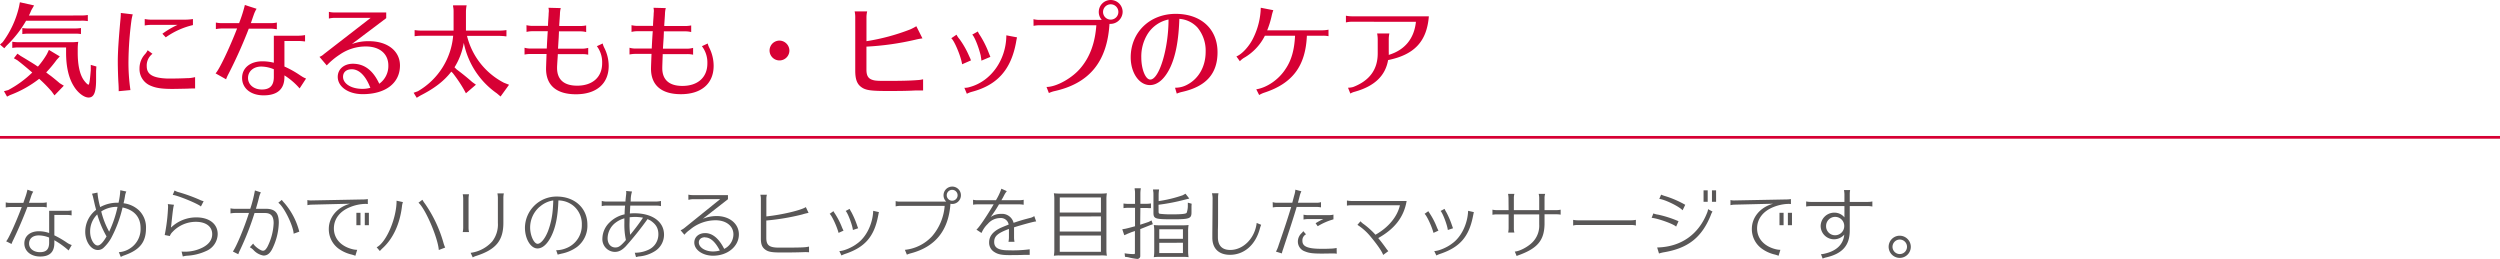 <svg xmlns="http://www.w3.org/2000/svg" viewBox="0 0 920 95.31"><defs><style>.cls-1{fill:#d70034;}.cls-2{fill:#595757;}.cls-3{fill:none;stroke:#d70034;stroke-miterlimit:10;}</style></defs><g id="レイヤー_2" data-name="レイヤー 2"><g id="design"><path class="cls-1" d="M29.84,5.7a15.07,15.07,0,0,0,2.48-.18V7.77a12.71,12.71,0,0,0-2.48-.15H9.61a41,41,0,0,1-7.21,9.2l-.82.94L0,16.4l1-.9a34.91,34.91,0,0,0,6-13L7.32.83,12.54,2l-1,1.73c-.42,1-.61,1.42-.91,2ZM20.87,22A46.43,46.43,0,0,1,17,26.65c.56.45,1.05.83,1.65,1.24.83.64,2.22,1.77,3.34,2.74l1.5.91L20.05,35.1l-1-1.39A50.84,50.84,0,0,0,14.42,29,40.28,40.28,0,0,1,3.68,35l-1.09.56L1.46,33.56,3,33.15a38.71,38.71,0,0,0,8.87-6.46C9.91,25,8,23.39,6.35,22.15l-1.24-.71,1.31-1.69,1.16.82,1.51.9c2.89,1.77,3.41,2.07,4.5,2.82l.37.22a30.22,30.22,0,0,0,3.31-4.61L18,18.36l4,2.4ZM7,17.46a13.35,13.35,0,0,0-2.48.18V15.36A17.06,17.06,0,0,0,7,15.54H25.79c.9,0,1.58,0,3-.15a19,19,0,0,0-.19,2.82v1.08c0,4.55.71,7.89,2.1,10,.68,1,1.54,1.87,1.84,1.87s.52-1.12.86-5.29v-2l2.07.6-.11,1.66c0,2,0,3,0,3.22,0,4.66-.79,6.54-2.77,6.54-1.66,0-4-1.77-5.45-4.21-1.88-3-2.82-7.17-2.82-12.31V17.46Zm22.79-4.92a11.62,11.62,0,0,0-2.37-.15H10.62a15,15,0,0,0-2.4.15V10.32a13.9,13.9,0,0,0,2.4.15H27.44a14.54,14.54,0,0,0,2.37-.15Z"/><path class="cls-1" d="M43.68,33.56c0-1,0-1.35-.07-2.66-.15-2.07-.26-6-.26-8.3,0-3.42.3-8.15,1-15.66.07-.75.11-1.42.11-2.17l4.39.52a20.42,20.42,0,0,0-.45,2,123.32,123.32,0,0,0-1.12,14.94A69.47,69.47,0,0,0,48,33.15Zm28.12-1c-1.2,0-1.69,0-3.11.08-1.13,0-3.53.08-5.3.08-3.75,0-5.93-.31-7.84-1.13a6.59,6.59,0,0,1-4.21-6.38,7.7,7.7,0,0,1,2.11-5.37,6.58,6.58,0,0,0,.89-1.35l1.77,1.31A5.38,5.38,0,0,0,54,24.36c0,3.05,2.25,4.36,7.69,4.55h.45c2.56,0,5.41-.08,6.65-.15l.26,0h.19a12.29,12.29,0,0,0,2.55-.38ZM55.36,9.16a12.08,12.08,0,0,0-2.1.22V7a11.83,11.83,0,0,0,2.1.23h13A17.4,17.4,0,0,0,71,7V9.23a28.42,28.42,0,0,0-10,4.51l-1.24-1.32a32.28,32.28,0,0,1,5.56-3.26Z"/><path class="cls-1" d="M79.44,8.29a10.11,10.11,0,0,0,2.33.23H88l.11-.34a50.19,50.19,0,0,0,2-6.34l4.31,1.39a11.33,11.33,0,0,0-1,2.1c-.41,1.16-.63,1.8-1,2.89l-.12.3h7.25a10.11,10.11,0,0,0,2.33-.23v2.45l-.23,0a12.31,12.31,0,0,0-2.1-.19h-8A172.74,172.74,0,0,1,84.1,27.18a14.74,14.74,0,0,0-.9,2L79.33,27c1.28-1.24,5.11-9.24,7.92-16.52H81.77a13.19,13.19,0,0,0-2.33.23Zm30.49,4.85a13.27,13.27,0,0,0,2.33-.23v2.33l-.19,0-.6-.07a14.77,14.77,0,0,0-1.54-.08h-5.26v9.39a36.5,36.5,0,0,1,5.93,3.34l.15.08a8.2,8.2,0,0,0,1.88,1l-2.37,3.64a24.85,24.85,0,0,0-5.59-4.8v.56c0,4.51-2.59,6.79-7.66,6.79-4.73,0-7.92-2.59-7.92-6.42,0-3.67,3-6.11,7.47-6.11a18,18,0,0,1,4.21.52V13.14Zm-9.16,12.35a12.21,12.21,0,0,0-4.62-1c-2.86,0-4.88,1.76-4.88,4.21s2.14,4.24,5.11,4.24,4.39-1.5,4.39-4.59Z"/><path class="cls-1" d="M123.13,6.57a9.34,9.34,0,0,0-2.1.26V4.35a7.56,7.56,0,0,0,2.1.23h19v2.1l-12.66,9.54a17.37,17.37,0,0,1,6.31-1.06c6.83,0,11.41,3.61,11.41,8.94,0,6.46-5.29,10.55-13.7,10.55-5.29,0-9.2-2.7-9.2-6.38,0-2.82,2.33-4.81,5.56-4.81,4.24,0,7.43,2.44,9.72,7.36a8,8,0,0,0,3.34-6.72c0-4.32-3.22-7-8.29-7a16.79,16.79,0,0,0-9.61,3A26.48,26.48,0,0,0,120.31,24l-.07.07-2.67-3.15a4.56,4.56,0,0,0,1.61-1L136.42,6.57Zm6.34,18.92c-2,0-3.23,1.05-3.23,2.78,0,2.51,3,4.43,7.1,4.43a10.69,10.69,0,0,0,2.78-.34.37.37,0,0,0,.18,0C134.62,27.93,132.17,25.49,129.47,25.49Z"/><path class="cls-1" d="M182.84,34.35a29.76,29.76,0,0,1-12.16-18.58,25,25,0,0,1-3.42,9l.79.78c2.32,1.73,4.28,3.35,5.7,4.62l1.39,1-3.68,3.16-.86-1.58a51.51,51.51,0,0,0-4-5.89l-.53-.49c-2.62,3.42-6.23,6.19-11.29,8.75l-1.43.86-1.13-1.84,1.54-.56a26.16,26.16,0,0,0,13-20.42H155.1a16.15,16.15,0,0,0-2.52.18V11.07a16.91,16.91,0,0,0,2.52.19h11.82V4.43c0-.53,0-.9-.07-1.39l-.12-.71,0-.38h5a12.1,12.1,0,0,0-.26,2.48v6.83h12.39a15.92,15.92,0,0,0,2.51-.19v2.29l-.41,0-.52-.08c-.42,0-.94-.07-1.58-.07h-12a26.53,26.53,0,0,0,13.56,17.23l1.91.75-3.12,4.32Z"/><path class="cls-1" d="M193.74,9.27a10.74,10.74,0,0,0,2.11.26h5.82c0-.78,0-.82.22-4,0-.71.08-1.16.08-1.43a4.3,4.3,0,0,0-.15-1.24l4.54.12a9.08,9.08,0,0,0-.3,2.25c-.07,1.24-.11,1.65-.26,3.9l0,.45h7.81a11.8,11.8,0,0,0,2.1-.22v2.44a8.6,8.6,0,0,0-2.1-.26h-7.92l0,.41-.08,1.8c-.18,2.78-.18,2.89-.26,4.17h9a9,9,0,0,0,2.11-.3v2.51a9.57,9.57,0,0,0-2.11-.22h-9.08v.37C205,24.4,205,24.4,205,25c0,4.28,2.55,6.53,7.4,6.53,5.66,0,9.19-3.15,9.19-8.26A9.84,9.84,0,0,0,219.65,17l2.14-1a6.86,6.86,0,0,0,.6,1.61A14.88,14.88,0,0,1,224,24.25c0,6.53-4.51,10.44-12.05,10.44-7.14,0-11-3.27-11-9.39,0-.6.11-3.45.18-5.44h-6a11.36,11.36,0,0,0-2.1.22V17.57a8,8,0,0,0,2.1.3h6.08c.15-3.08.26-4.92.37-6.38h-5.7a8.45,8.45,0,0,0-2.11.26Z"/><path class="cls-1" d="M232.4,9.27a10.66,10.66,0,0,0,2.1.26h5.82c0-.78,0-.82.22-4,0-.71.08-1.16.08-1.43a4.3,4.3,0,0,0-.15-1.24l4.54.12a9.08,9.08,0,0,0-.3,2.25c-.07,1.24-.11,1.65-.26,3.9l0,.45h7.81a11.71,11.71,0,0,0,2.1-.22v2.44a8.48,8.48,0,0,0-2.1-.26H244.3l0,.41-.07,1.8c-.19,2.78-.19,2.89-.27,4.17h9a9,9,0,0,0,2.1-.3v2.51a9.54,9.54,0,0,0-2.1-.22h-9.09v.37c-.15,4.17-.15,4.17-.15,4.81,0,4.28,2.56,6.53,7.4,6.53,5.66,0,9.19-3.15,9.19-8.26A9.84,9.84,0,0,0,258.3,17l2.14-1a6.86,6.86,0,0,0,.6,1.61,14.88,14.88,0,0,1,1.58,6.61c0,6.53-4.51,10.44-12.05,10.44-7.14,0-11-3.27-11-9.39,0-.6.11-3.45.19-5.44h-6a11.36,11.36,0,0,0-2.1.22V17.57a8,8,0,0,0,2.1.3h6.08c.15-3.08.26-4.92.38-6.38H234.5a8.32,8.32,0,0,0-2.1.26Z"/><path class="cls-1" d="M290.5,18.58a3.65,3.65,0,1,1-3.64-3.64A3.72,3.72,0,0,1,290.5,18.58Z"/><path class="cls-1" d="M339.7,33.3c-.94,0-1.24,0-1.46,0l-1.51,0c-2.62.15-5.78.19-10,.19-6.57,0-8.37-.3-10-1.62-1.38-1.09-2-2.85-2-5.85V6.31a9.61,9.61,0,0,0-.22-2.11h4.61a9.13,9.13,0,0,0-.26,2.11v8.85A77.62,77.62,0,0,0,335,10.81a19.41,19.41,0,0,0,2.21-1.16l2.25,4.47c-1.05.15-1.8.3-2.55.48a102,102,0,0,1-18.06,2.56V25.6c0,2.11.57,3.19,2,3.72,1,.37,1.72.45,5.18.45,5.55,0,9-.08,11.67-.3a9.77,9.77,0,0,0,2-.3Z"/><path class="cls-1" d="M354.06,23.65c-.45-3-2.93-8.82-4-9.57L352,12.76a7.38,7.38,0,0,0,1.09,1.62,32.16,32.16,0,0,1,3.49,6.12c.38.79.56,1.23.6,1.35s.07.19.15.37Zm.83,8.67a6.1,6.1,0,0,0,2-.3c7.73-2.1,13.29-9.83,13.44-18.77V13l3.94.75c-.12.45-.31,1.46-.38,1.91-1.88,10.1-7,15.74-16.41,18.17a9.55,9.55,0,0,0-1.68.68Zm6.27-10a15.22,15.22,0,0,0-.23-1.62l0-.15c-.78-3.26-2.32-7.09-3.15-7.81l2.07-1.16a6,6,0,0,0,.67,1.24,35.42,35.42,0,0,1,3.23,6.34c.19.49.45,1.13.71,1.77Z"/><path class="cls-1" d="M380.32,7.06a8.86,8.86,0,0,0,2.1.26h23.05a4.28,4.28,0,0,1-1.12-2.93,4.39,4.39,0,1,1,8.78,0,4.5,4.5,0,0,1-4.5,4.4,1.08,1.08,0,0,1-.34,0c-.86,14-7.47,22-20.54,24.81a11.42,11.42,0,0,0-1.76.64L385.12,32c3.68,0,9.65-3.34,12.73-7.2,3.27-3.95,5.15-9.09,5.6-15.51h-21a12.08,12.08,0,0,0-2.1.22Zm25.6-2.67a2.82,2.82,0,1,0,2.82-2.81A2.83,2.83,0,0,0,405.92,4.39Z"/><path class="cls-1" d="M432.41,32.28a9.09,9.09,0,0,0,4.7-1.23c4.12-2.26,6.57-6.69,6.57-12a13.31,13.31,0,0,0-3-8.9A9.92,9.92,0,0,0,434,6.94c-.26,7.81-1.31,13.48-3.33,17.84-2,4.2-4.62,6.53-7.51,6.53-3.95,0-7.06-4.51-7.06-10.21,0-9.2,7-16,16.55-16,9.31,0,15.4,5.55,15.4,14.11,0,7.92-4.21,12.61-13,14.6a11.15,11.15,0,0,0-2,.64ZM422.28,12.57A15.7,15.7,0,0,0,420,21.14c0,4.31,1.53,8.14,3.3,8.14,3.27,0,6.72-11.34,6.72-22.11A12,12,0,0,0,422.28,12.57Z"/><path class="cls-1" d="M455,20.76C457,20,459.8,17,461.27,13.85a26.52,26.52,0,0,0,2.69-11l4.62.9A15.56,15.56,0,0,0,467.94,6a32.85,32.85,0,0,1-1.61,5.15h20.46a11.83,11.83,0,0,0,2.1-.23v2.4a9.94,9.94,0,0,0-2.1-.18h-5.86c-.48,11.18-5.29,17.6-15.8,21a9.78,9.78,0,0,0-1.76.83l-1.06-2.1c4-.64,8.3-3.65,10.74-7.44,2.18-3.19,3.27-7,3.53-12.27H465.47a19.31,19.31,0,0,1-7.77,8.18,6.94,6.94,0,0,0-1.43,1.2Z"/><path class="cls-1" d="M497.4,8a8.86,8.86,0,0,0-2.1.26V5.78a10.8,10.8,0,0,0,2.1.22h28.42c-.75,9.24-5.29,14.12-15,16.11-1,5.78-5,9.61-12.24,11.64a5.89,5.89,0,0,0-1.65.68l-.86-2.15A6.72,6.72,0,0,0,498,32c6-2.33,9-6.42,9-12.35V14.42a11.55,11.55,0,0,0-.22-2.11h4.51a11.29,11.29,0,0,0-.23,2.11v4.72a8.46,8.46,0,0,1,0,1.06c5.93-1.8,9.35-6,10-12.17Z"/><path class="cls-2" d="M2.11,74.47a5.8,5.8,0,0,0,1.6.19H8.6l.08-.25L9.16,73c.37-1,.53-1.6.56-1.69.09-.31.17-.62.26-1a5,5,0,0,0,.11-.51l2.16.73a6.53,6.53,0,0,0-.76,1.6c-.14.4-.25.82-.76,2.28l-.08.22h4.92a7.59,7.59,0,0,0,1.63-.17v1.86a7.87,7.87,0,0,0-1.63-.17H10.09c-1.52,4-3.49,8.6-5.23,12.19a13.3,13.3,0,0,0-.62,1.44l-2-1C2.92,88.4,6,81.57,8,76.18H3.71a9.29,9.29,0,0,0-1.6.17Zm22.61,3.11a9.77,9.77,0,0,0,1.63-.16v1.85a7.62,7.62,0,0,0-1.63-.17H20v7.5a35.66,35.66,0,0,1,4.35,2.5,6.92,6.92,0,0,0,2.05,1.07l-1.15,2A30.68,30.68,0,0,0,20,88.4v1c0,3.37-1.74,5-5.2,5s-5.84-2-5.84-4.83c0-2.69,2.13-4.47,5.33-4.47a11.46,11.46,0,0,1,3.8.65V77.58Zm-6.65,9.84a10.43,10.43,0,0,0-3.8-.79c-2.19,0-3.57,1.15-3.57,3s1.66,3.17,4,3.17,3.38-1.09,3.38-3.51Z"/><path class="cls-2" d="M35.87,70.87a27.11,27.11,0,0,0,1,5.34,12.93,12.93,0,0,1,6.75-1.6A25.88,25.88,0,0,0,44.27,70l2.22.48A5.39,5.39,0,0,0,46,72.16c-.14.9-.28,1.58-.53,2.64a10.07,10.07,0,0,1,5.65,2.59,8.71,8.71,0,0,1,2.61,6.55c0,5.14-2.25,8-7.89,10a6.53,6.53,0,0,0-1.38.62l-.73-1.75a8.62,8.62,0,0,0,4-1.32,8.46,8.46,0,0,0,4-7.58c0-4-2.33-6.66-6.63-7.56a45.58,45.58,0,0,1-4.24,11.35,15.33,15.33,0,0,1-2.78,3.51A3,3,0,0,1,36,92c-2.5,0-4.63-3.07-4.63-6.69a10.12,10.12,0,0,1,4-8.09l-.4-1.52c-.08-.34-.22-.93-.39-1.71l-.31-1.35a7.87,7.87,0,0,0-.42-1.35Zm-2.7,14.47c0,2.53,1.38,5,2.76,5,.9,0,2-1.1,3.28-3.34a36.24,36.24,0,0,1-3.42-8.1A8.73,8.73,0,0,0,33.17,85.34Zm7-.08a42,42,0,0,0,3.09-9.14,10.51,10.51,0,0,0-6,1.69A30.32,30.32,0,0,0,40.17,85.26Z"/><path class="cls-2" d="M60.61,86.49A66.1,66.1,0,0,0,61.85,76.1a6.77,6.77,0,0,0-.09-1l2.28.26c-.25.7-.42,1.8-1,7.36l-.09.65,0,.36A13.31,13.31,0,0,1,72.27,80c4.75,0,7.84,2.42,7.84,6.13a6.88,6.88,0,0,1-4.21,6.23,19.23,19.23,0,0,1-7.17,1.75,8.18,8.18,0,0,0-1.46.28l-.45-1.83a7.2,7.2,0,0,0,1.15.06,14.34,14.34,0,0,0,6.63-1.55c2.31-1.21,3.49-2.84,3.49-4.92,0-2.78-2.31-4.52-6-4.52a11.73,11.73,0,0,0-8.59,3.71,4,4,0,0,0-1,1.52ZM73.93,76c-.67-.86-8.62-4.15-10.37-4.27l.68-1.63a6.05,6.05,0,0,0,1.71.68,62.1,62.1,0,0,1,7.45,2.7,6.4,6.4,0,0,0,1.54.56Z"/><path class="cls-2" d="M84.82,76.66a6.22,6.22,0,0,0,1.6.17H92.1a49,49,0,0,0,1.71-6.75l2.19.71a8.31,8.31,0,0,0-.7,1.93c-.17.79-.67,2.59-1.12,4.11H97.8c3.4,0,4.8,1.51,4.8,5.11a23,23,0,0,1-2.47,9.78c-.87,1.63-1.82,2.33-3.17,2.33a6.55,6.55,0,0,1-3.77-2.14A5.2,5.2,0,0,0,91.93,91l1.24-1.37c.5,1,2.69,2.64,3.59,2.64.62,0,1-.37,1.6-1.35a21,21,0,0,0,2.34-8.82c0-2.58-1-3.71-3.21-3.71H93.67a103.33,103.33,0,0,1-5.31,13.57,10.79,10.79,0,0,0-.67,1.6l-2-1c1.24-1.66,4.22-8.77,5.93-14.19h-5.2a10,10,0,0,0-1.6.17ZM108.06,86c-.14-3-3.66-10.08-5.65-11.38l1.29-1.06a10.93,10.93,0,0,0,1,1.2,25.8,25.8,0,0,1,5.44,10.49Z"/><path class="cls-2" d="M113.11,73.62a6,6,0,0,0,1.57.14l18.77-.36a12.27,12.27,0,0,0,1.91-.14v1.83q-.63-.06-.93-.06A15.85,15.85,0,0,0,129,76.15c-3.91,1.52-6.13,4.38-6.13,7.93s2.42,6.46,6.66,7.58a7.83,7.83,0,0,0,1.91.28l-.67,2.19a10.13,10.13,0,0,0-1.55-.5,13.21,13.21,0,0,1-4.75-2.22A8.89,8.89,0,0,1,121,84.24c0-4.3,3.12-8,7.81-9.27l-14.1.34a7.25,7.25,0,0,0-1.57.2Zm19.55,4.7v4.55h-1.51V78.32Zm3.09,0v4.55h-1.51V78.32Z"/><path class="cls-2" d="M138.61,91c3.54-1.77,7.36-10.7,7.33-17.14l2.34.51a6.43,6.43,0,0,0-.37,1.71c-.79,6.35-3.23,11.66-7,15.15a12.84,12.84,0,0,0-1.12,1.15Zm22.87,1c-.36-4.61-5-15.32-7.48-17.4l1.44-1.09a12,12,0,0,0,1,1.51,48.17,48.17,0,0,1,6.77,14.39,10.39,10.39,0,0,0,.62,1.69Z"/><path class="cls-2" d="M170.29,85.4a8.61,8.61,0,0,0,.17-1.58V73.09a9.39,9.39,0,0,0-.17-1.6h2.31a8.16,8.16,0,0,0-.17,1.6V83.82a7.68,7.68,0,0,0,.17,1.58Zm2.9,7.64a12.87,12.87,0,0,0,7.95-4.19A10.21,10.21,0,0,0,183.22,82V72.75a9.28,9.28,0,0,0-.17-1.57h2.36a8.19,8.19,0,0,0-.17,1.57V82c0,6.52-2.73,9.81-9.89,12.14a5.54,5.54,0,0,0-1.38.59Z"/><path class="cls-2" d="M204.67,92.08a9.56,9.56,0,0,0,3.57-.7,9,9,0,0,0,5.87-8.71,8.64,8.64,0,0,0-3.17-7,8.93,8.93,0,0,0-5.45-1.91c-.2,5.92-1,9.86-2.62,13.17-1.46,2.92-3.23,4.5-5.08,4.5-2.5,0-4.61-3.52-4.61-7.65A11.61,11.61,0,0,1,204.9,72.33c6.6,0,11.26,4.27,11.26,10.34a9.82,9.82,0,0,1-3.85,8.23,14.57,14.57,0,0,1-5.7,2.45c-.56.14-.81.19-1.38.36Zm-6.07-16a10.1,10.1,0,0,0-3.51,7.64c0,2.93,1.41,6,2.75,6,1.18,0,2.76-1.91,3.85-4.72a29.09,29.09,0,0,0,1.75-8.12c.08-.93.16-2.59.16-3.12A9.61,9.61,0,0,0,198.6,76.12Z"/><path class="cls-2" d="M221.44,73.93a5,5,0,0,0,1.57.23h7.16c0-.4.17-1.94.23-2.45a5.9,5.9,0,0,0,.06-.78,2.58,2.58,0,0,0-.06-.65l2.19.2a10.13,10.13,0,0,0-.48,3c0,.12,0,.28-.05.68h9.61a9.11,9.11,0,0,0,1.57-.2v1.91a5.48,5.48,0,0,0-1.57-.2h-9.73c-.05.85-.14,2.42-.14,2.9a15.26,15.26,0,0,1,1.63-.09c6.63,0,10.93,3.09,10.93,7.87a7.13,7.13,0,0,1-3.48,6.15,12.83,12.83,0,0,1-5.59,1.86c-.34,0-.51.08-1.15.22l-.09,0L233.6,93a3.57,3.57,0,0,0,.56,0,11.75,11.75,0,0,0,4.28-1,6.19,6.19,0,0,0,3.84-5.79c0-2.28-.93-3.79-3.14-5.2l-.09,0c-.25-.14-.42-.22-.75-.39a115.94,115.94,0,0,1-8,10c-1.43,1.49-2.61,2.08-4.07,2.08a4.68,4.68,0,0,1-4.55-5,8.42,8.42,0,0,1,2.55-5.76,11.21,11.21,0,0,1,5.62-3.06c0-.88.09-2.36.17-3.21H223a5.34,5.34,0,0,0-1.57.2Zm5,8.09a7.32,7.32,0,0,0-2.84,5.68c0,2,1.15,3.37,2.86,3.37,1,0,1.66-.37,2.87-1.63.34-.36.45-.45,1-1.12a26.82,26.82,0,0,1-.56-6.16c0-.56,0-1,0-1.82A9.66,9.66,0,0,0,226.47,82Zm7.19-2.19c-.59,0-1.27.06-1.91.11,0,.73-.06,2.25-.06,2.81a26.86,26.86,0,0,0,.25,3.66c1.83-2.22,3.55-4.53,4.72-6.3A16.67,16.67,0,0,0,233.66,79.83Z"/><path class="cls-2" d="M254.89,73.31a5.69,5.69,0,0,0-1.35.2l-.22,0V71.63a7.4,7.4,0,0,0,1.57.17h13v1.51l-9.24,7.2a13.28,13.28,0,0,1,5.11-1c4.72,0,8.15,2.84,8.15,6.75,0,4.41-4.16,7.84-9.5,7.84-3.82,0-6.91-2.14-6.91-4.84,0-2,1.63-3.48,4-3.48,2.7,0,5.08,2,7,5.81a6,6,0,0,0,3.4-5.33c0-3.09-2.67-5.2-6.57-5.2a14.72,14.72,0,0,0-8.85,3c-.31.26-.54.45-1.16.9a10.65,10.65,0,0,0-1.46,1.43l-1.4-1.65a6.1,6.1,0,0,0,1.38-.82l13.2-10.65Zm4.55,14c-1.38,0-2.27.76-2.27,1.91,0,1.83,2.35,3.32,5.22,3.32a9.6,9.6,0,0,0,2.5-.34C263.23,89,261.44,87.36,259.44,87.36Z"/><path class="cls-2" d="M297.73,92.84c-.68-.06-.93-.06-1.1-.06a3.68,3.68,0,0,0-.51,0c-2.38.09-4.8.14-8.34.14-3.76,0-5.06-.22-6.24-1.12S280,89.75,280,87.7V73.23a5.44,5.44,0,0,0-.2-1.57h2.42a5.44,5.44,0,0,0-.2,1.57v6.41c5.59-.57,12.73-2.25,14.53-3.43l1,2.13a17.26,17.26,0,0,0-2.36.59A84.53,84.53,0,0,1,282,81.15v6.38c0,2.75,1.1,3.6,4.72,3.6,8,0,9.78-.06,11-.4Z"/><path class="cls-2" d="M308.59,85.7c-.62-2.41-2.58-6.57-3.28-7l1.4-1a2.45,2.45,0,0,0,.14.29,1.91,1.91,0,0,0,.22.33l.2.31a27.58,27.58,0,0,1,2.59,5.06c.11.28.39.87.56,1.18Zm.28,6.69c1.58,0,4.69-1.32,6.47-2.7,3.39-2.33,5.81-7.19,6-12.11l2.11.48-.12.45c0,.11-.08.45-.19,1-1.46,7.56-4.83,11.46-12,13.88a11.27,11.27,0,0,0-1.49.62Zm5-7.75c-.17-1.77-1.91-6.35-2.67-7l1.46-.78a10,10,0,0,0,.68,1.26,33,33,0,0,1,2,4.61,11.79,11.79,0,0,0,.47,1.26Z"/><path class="cls-2" d="M329.6,74a5.44,5.44,0,0,0,1.57.2h17.05a3.2,3.2,0,0,1-1-2.34,3.2,3.2,0,1,1,3.23,3.2,2.58,2.58,0,0,1-.68-.08c-.7,9.83-5.53,15.85-14.61,18.24a8.58,8.58,0,0,0-1.43.5L333,91.94a15.77,15.77,0,0,0,10-5,19.34,19.34,0,0,0,4.64-11.18H331.17a7.38,7.38,0,0,0-1.57.19Zm18.8-2.14a2,2,0,1,0,2-2A2,2,0,0,0,348.4,71.85Z"/><path class="cls-2" d="M358.08,73.51a6.69,6.69,0,0,0,1.57.17h6.86a21.81,21.81,0,0,0,2-4.24l2,.9a8.66,8.66,0,0,0-1,1.54c-.22.45-.59,1.15-1,1.8h6.63a7.13,7.13,0,0,0,1.57-.17v1.83h-.14a7.3,7.3,0,0,0-1.43-.14h-7.51a46.59,46.59,0,0,1-3.06,4.66,6.56,6.56,0,0,1,3.8-1.15A4.37,4.37,0,0,1,373,82c2.47-.84,3.43-1.12,6.38-1.88a4,4,0,0,0,1.23-.61l.7,2c-.22-.14-4.49,1-8.14,2.14v3.76a7.88,7.88,0,0,0,.17,1.57h-2.22a8.7,8.7,0,0,0,.17-1.57V84.24c-4.19,1.58-5.43,2.67-5.43,4.81s1.6,3.06,5.2,3.06a47.74,47.74,0,0,0,7.87-.37v2.05l-1.13,0-.95,0c-.68.06-3.54.09-5.45.09-2.7,0-4.13-.28-5.37-1.07A4,4,0,0,1,364,89.16c0-2.13,1.32-3.85,3.9-5.14.68-.34,2-.87,3.29-1.38A2.89,2.89,0,0,0,368,80.25a6,6,0,0,0-4.49,2.14,9.85,9.85,0,0,0-2.22,3.15l-.11.19-1.86-1.23c.79-.51,3.85-5,6.35-9.3h-6a9,9,0,0,0-1.57.14Z"/><path class="cls-2" d="M405,71.24a18.36,18.36,0,0,0,2.33-.12,13.23,13.23,0,0,0-.17,2.48V92.17a11.85,11.85,0,0,0,.17,1.94A13.61,13.61,0,0,0,405,94H389.76a15.26,15.26,0,0,0-1.94.12,13,13,0,0,0,.17-2.45V73.29a12.41,12.41,0,0,0-.17-2.17,18.16,18.16,0,0,0,2.33.12Zm.14,1.43H390V78.2h15.15Zm-15.15,7v5.53h15.15V79.64Zm0,7v6h15.15v-6Z"/><path class="cls-2" d="M419.59,82.7l.17-.06c1-.33,1.77-.56,3-1l1-.53.48,1.4-1,.36-3.62,1.44v9.75a1.09,1.09,0,0,1-1.1,1.23,23.15,23.15,0,0,1-3.42-.64L414,94.5l-.14-1.29a22,22,0,0,0,3.26.3c.47,0,.53-.05.53-.5V85c-.59.23-.78.28-1.21.42L415,86l-1.27.56L413,84.38l1.24-.22c1.29-.31,1.54-.37,3.45-.9v-6.8h-2.39a12.33,12.33,0,0,0-1.85.14V74.89a12.51,12.51,0,0,0,1.85.14h2.39V71.1c0-.37,0-.71-.06-1l-.08-.56,0-.25h2.28a11.6,11.6,0,0,0-.17,1.86V75h2.05a11.47,11.47,0,0,0,1.85-.14V76.6l-.3,0-.4,0a11.26,11.26,0,0,0-1.15-.06h-2.05Zm6.77-4.89c0,.62.11.79.51.87a36,36,0,0,0,4.46.2c3.6,0,5.12-.17,5.37-.59a7.58,7.58,0,0,0,.42-2.39l0-1.32,1.41.39-.06.9c0,1.43,0,2.19,0,2.28,0,2.3-.73,2.55-7,2.55-6.49,0-7-.19-7-2.52V71.6c0-.39,0-.7-.06-1.07l-.08-.53,0-.28h2.22a12.37,12.37,0,0,0-.17,1.88V74a47.12,47.12,0,0,0,8.88-2.16l1-.56,1.4,1.79-1.4.34a73.49,73.49,0,0,1-9.92,1.94Zm8.71,5.11a20.58,20.58,0,0,0,2.33-.11,13.08,13.08,0,0,0-.17,2.45V92.7a13,13,0,0,0,.17,1.94,14.77,14.77,0,0,0-2.33-.11h-8.65a15.48,15.48,0,0,0-1.83.11,13.56,13.56,0,0,0,.17-2.47V84.89a11.32,11.32,0,0,0-.17-2.08,19.48,19.48,0,0,0,2.25.11Zm-8.46,1.44v3.53h8.71V84.36Zm0,5v3.76h8.71V89.33Z"/><path class="cls-2" d="M464.11,82.73a12.18,12.18,0,0,0-.48,1.4c-1.6,6-5.78,9.64-11,9.64-4.1,0-6.49-2.31-6.49-6.3v-1c0-1,.09-10.93.09-12.92a8.17,8.17,0,0,0-.23-2.42h2.39a12.08,12.08,0,0,0-.14,1.29V77c0,3.77,0,6.38-.06,7.45l0,2.84c0,3.09,1.55,4.69,4.53,4.69,4.8,0,9-4.25,9.72-9.75l0-.2Z"/><path class="cls-2" d="M468.35,74.38a4.55,4.55,0,0,0,1.57.23h5.64l.06-.23c.68-2.56.68-2.56.73-2.72a8.84,8.84,0,0,0,.34-1.86l2.22.59a7.74,7.74,0,0,0-.59,1.61l-.45,1.74c-.06.22-.11.39-.25.87h6.94a4.58,4.58,0,0,0,1.57-.23v1.94a8.6,8.6,0,0,0-1.57-.17h-7.39c-1,3.46-2.61,8.37-5,15.57a10,10,0,0,0-.45,1.54l-2.17-.67a11.52,11.52,0,0,0,1-2.42c2.28-6.57,3.45-10.17,4.61-14h-5.2a8.7,8.7,0,0,0-1.57.17Zm23.57,19a6.25,6.25,0,0,0-1.15-.11c-.14,0-.23,0-.68,0s-2.22.05-3.62.05c-3.35,0-4.81-.19-6.27-.81A3.79,3.79,0,0,1,477.62,89a4.19,4.19,0,0,1,1.23-3.06,5.36,5.36,0,0,0,.76-.87l1,1.15a2.51,2.51,0,0,0-1.32,2.44c0,2.08,2,2.9,7.05,2.9,1.69,0,1.88,0,3.94-.09a11.91,11.91,0,0,0,1.6-.22ZM481.27,80.62a7.66,7.66,0,0,0-1.57.17V79a7.52,7.52,0,0,0,1.57.17H489a7.16,7.16,0,0,0,1.71-.19v1.74a23,23,0,0,0-5.79,2.53l-.78-1.1A22.19,22.19,0,0,1,487,80.62Z"/><path class="cls-2" d="M497.25,75.53a10,10,0,0,0-1.58.14V73.79a8.89,8.89,0,0,0,1.58.17h20.39c-1,5.9-4.38,10.26-10.45,13.65,1.07,1.27,2,2.53,2.79,3.63a11.36,11.36,0,0,0,.92,1.18L509,93.82c-.39-1.23-2.16-3.79-4.66-6.79a20.47,20.47,0,0,0-4.81-4.28l1.13-1.32a6.14,6.14,0,0,0,1.26,1.1,29.65,29.65,0,0,1,4.25,3.85c4.71-2.62,8.06-6.63,9-10.85Z"/><path class="cls-2" d="M527.52,85.7c-.62-2.41-2.58-6.57-3.28-7l1.4-1c0,.09.09.17.14.29a2.27,2.27,0,0,0,.23.33l.19.31a27,27,0,0,1,2.59,5.06c.11.28.39.87.56,1.18Zm.28,6.69c1.58,0,4.7-1.32,6.47-2.7,3.4-2.33,5.81-7.19,6-12.11l2.11.48-.11.45c0,.11-.09.45-.2,1-1.46,7.56-4.83,11.46-12,13.88a11.27,11.27,0,0,0-1.49.62Zm5-7.75c-.18-1.77-1.92-6.35-2.67-7l1.46-.78a11.1,11.1,0,0,0,.67,1.26,30.81,30.81,0,0,1,2,4.61c.31.87.33,1,.47,1.26Z"/><path class="cls-2" d="M555.13,72.92a8.43,8.43,0,0,0-.17-1.57h2.34a5.37,5.37,0,0,0-.2,1.57v4.41h9.33V72.92a5.73,5.73,0,0,0-.2-1.57h2.39a4.66,4.66,0,0,0-.23,1.57v4.41h4.36a8.19,8.19,0,0,0,1.57-.17V79a7.52,7.52,0,0,0-1.57-.14h-4.36v3.69c-.14,6-2.67,8.93-9.8,11.46a2.89,2.89,0,0,0-.45.22l-.7-1.65c1.79-.12,4.77-1.69,6.43-3.35a8.64,8.64,0,0,0,2.56-6.66V78.9H557.1V84a5,5,0,0,0,.2,1.57H555a7.73,7.73,0,0,0,.17-1.57V78.9h-4.38a7.4,7.4,0,0,0-1.57.14V77.16a8,8,0,0,0,1.57.17h4.38Z"/><path class="cls-2" d="M602,83a5.87,5.87,0,0,0-1.54-.2H580.47a5,5,0,0,0-1.55.2V80.9a7.66,7.66,0,0,0,1.55.17h19.95A8.49,8.49,0,0,0,602,80.9Z"/><path class="cls-2" d="M616.81,83.4c-.92-1-7-3.12-9-3.23l.62-1.63a7.15,7.15,0,0,0,1.77.45,40.52,40.52,0,0,1,7.5,2.42ZM610,91.07c8.57-.25,15-4.72,18.15-12.61a5.25,5.25,0,0,0,.42-1.49l1.63.89a5.44,5.44,0,0,0-.62,1.3c-3.31,8.2-8.34,12.19-17.28,13.68a13.39,13.39,0,0,0-1.79.45l-.68-2.22Zm9.19-13.68c-1.18-1.38-6.55-4-8.57-4.19l.67-1.57a13.11,13.11,0,0,0,1.58.56,36.44,36.44,0,0,1,7.3,3.18Zm9.24-7.34v4.22h-1.52V70.05Zm3.09,0v4.22H630V70.05Z"/><path class="cls-2" d="M636.81,73.62a6.05,6.05,0,0,0,1.57.14l18.77-.36a12.27,12.27,0,0,0,1.91-.14v1.83q-.63-.06-.93-.06a15.85,15.85,0,0,0-5.39,1.12c-3.9,1.52-6.13,4.38-6.13,7.93s2.42,6.46,6.66,7.58a7.91,7.91,0,0,0,1.91.28l-.67,2.19a9.45,9.45,0,0,0-1.55-.5,13.15,13.15,0,0,1-4.74-2.22,8.87,8.87,0,0,1-3.54-7.17c0-4.3,3.12-8,7.81-9.27l-14.11.34a7.25,7.25,0,0,0-1.57.2Zm19.55,4.7v4.55h-1.51V78.32Zm3.09,0v4.55h-1.51V78.32Z"/><path class="cls-2" d="M678.75,71.54a9.49,9.49,0,0,0-.17-1.6h2.27a7.87,7.87,0,0,0-.14,1.6V74.3h6.74a7,7,0,0,0,1.58-.17V76a8.61,8.61,0,0,0-1.58-.17h-6.74v9c0,5.45-2.67,8.51-8.65,9.89a5.42,5.42,0,0,0-1.32.45l-.62-1.63a5.79,5.79,0,0,0,1.35-.2c4.41-1,6.88-3.42,7.22-7A5,5,0,0,1,675,88.06a4.92,4.92,0,0,1-5-4.88,5,5,0,0,1,5-4.92A4.7,4.7,0,0,1,678.75,80V75.84H666.27a9.49,9.49,0,0,0-1.6.17V74.13a7.48,7.48,0,0,0,1.6.17h12.48ZM672,83.18a3.29,3.29,0,0,0,3.34,3.39,3.36,3.36,0,0,0,3.34-3.42,3.34,3.34,0,1,0-6.68,0Z"/><path class="cls-2" d="M703.18,90.82a4.08,4.08,0,1,1-4-4.08A4.11,4.11,0,0,1,703.18,90.82Zm-6.74,0a2.67,2.67,0,1,0,2.67-2.67A2.69,2.69,0,0,0,696.44,90.82Z"/><line class="cls-3" x1="920" y1="50.54" y2="50.54"/></g></g></svg>